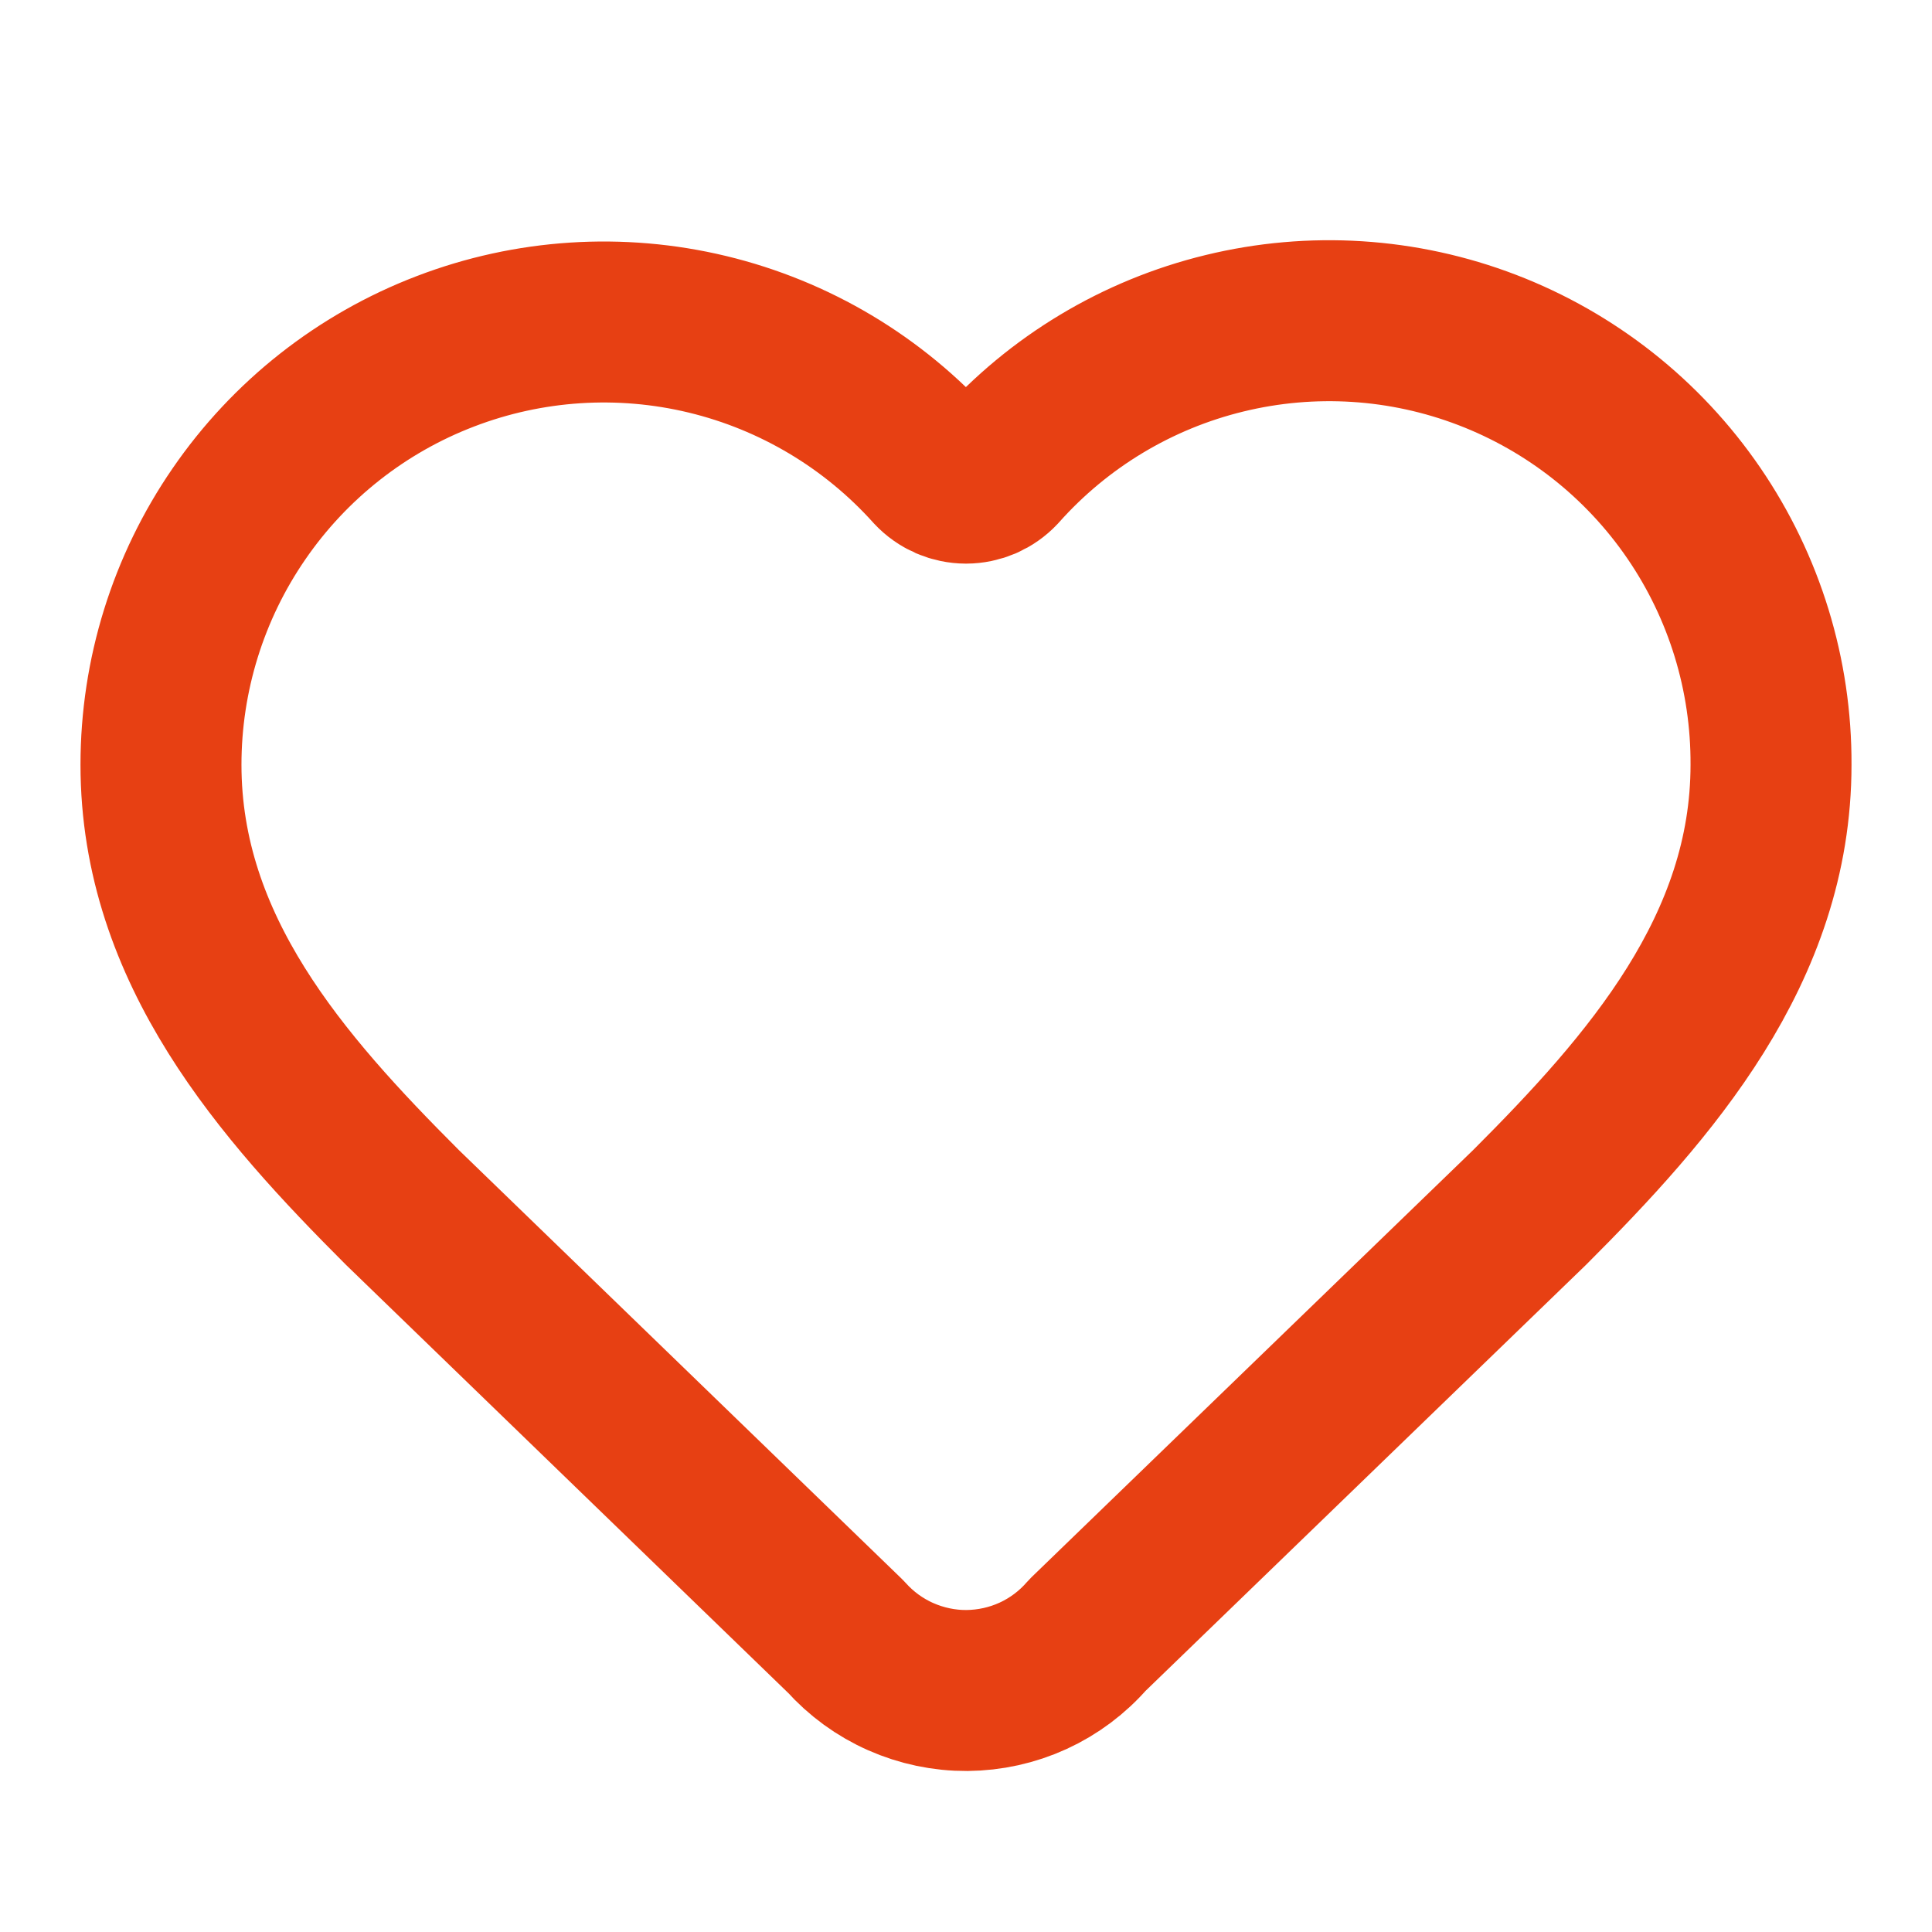 <svg xmlns="http://www.w3.org/2000/svg" width="28" height="28" viewBox="0 0 28 28" fill="none">
	<path d="M2.333 11.083C2.333 9.785 2.727 8.517 3.463 7.448C4.198 6.378 5.241 5.556 6.454 5.092C7.666 4.627 8.991 4.541 10.253 4.845C11.515 5.149 12.655 5.829 13.523 6.795C13.584 6.86 13.658 6.912 13.74 6.948C13.822 6.983 13.911 7.002 14 7.002C14.089 7.002 14.178 6.983 14.26 6.948C14.342 6.912 14.416 6.86 14.477 6.795C15.342 5.823 16.483 5.137 17.747 4.83C19.011 4.522 20.339 4.606 21.554 5.072C22.769 5.538 23.813 6.362 24.548 7.436C25.283 8.51 25.673 9.782 25.667 11.083C25.667 13.755 23.917 15.75 22.167 17.5L15.759 23.698C15.542 23.948 15.274 24.149 14.973 24.287C14.672 24.425 14.345 24.497 14.014 24.5C13.683 24.502 13.356 24.433 13.053 24.299C12.75 24.165 12.48 23.968 12.259 23.721L5.833 17.5C4.083 15.75 2.333 13.767 2.333 11.083Z" stroke="#E74013" stroke-width="2.333" stroke-linecap="round" stroke-linejoin="round"/>
</svg>